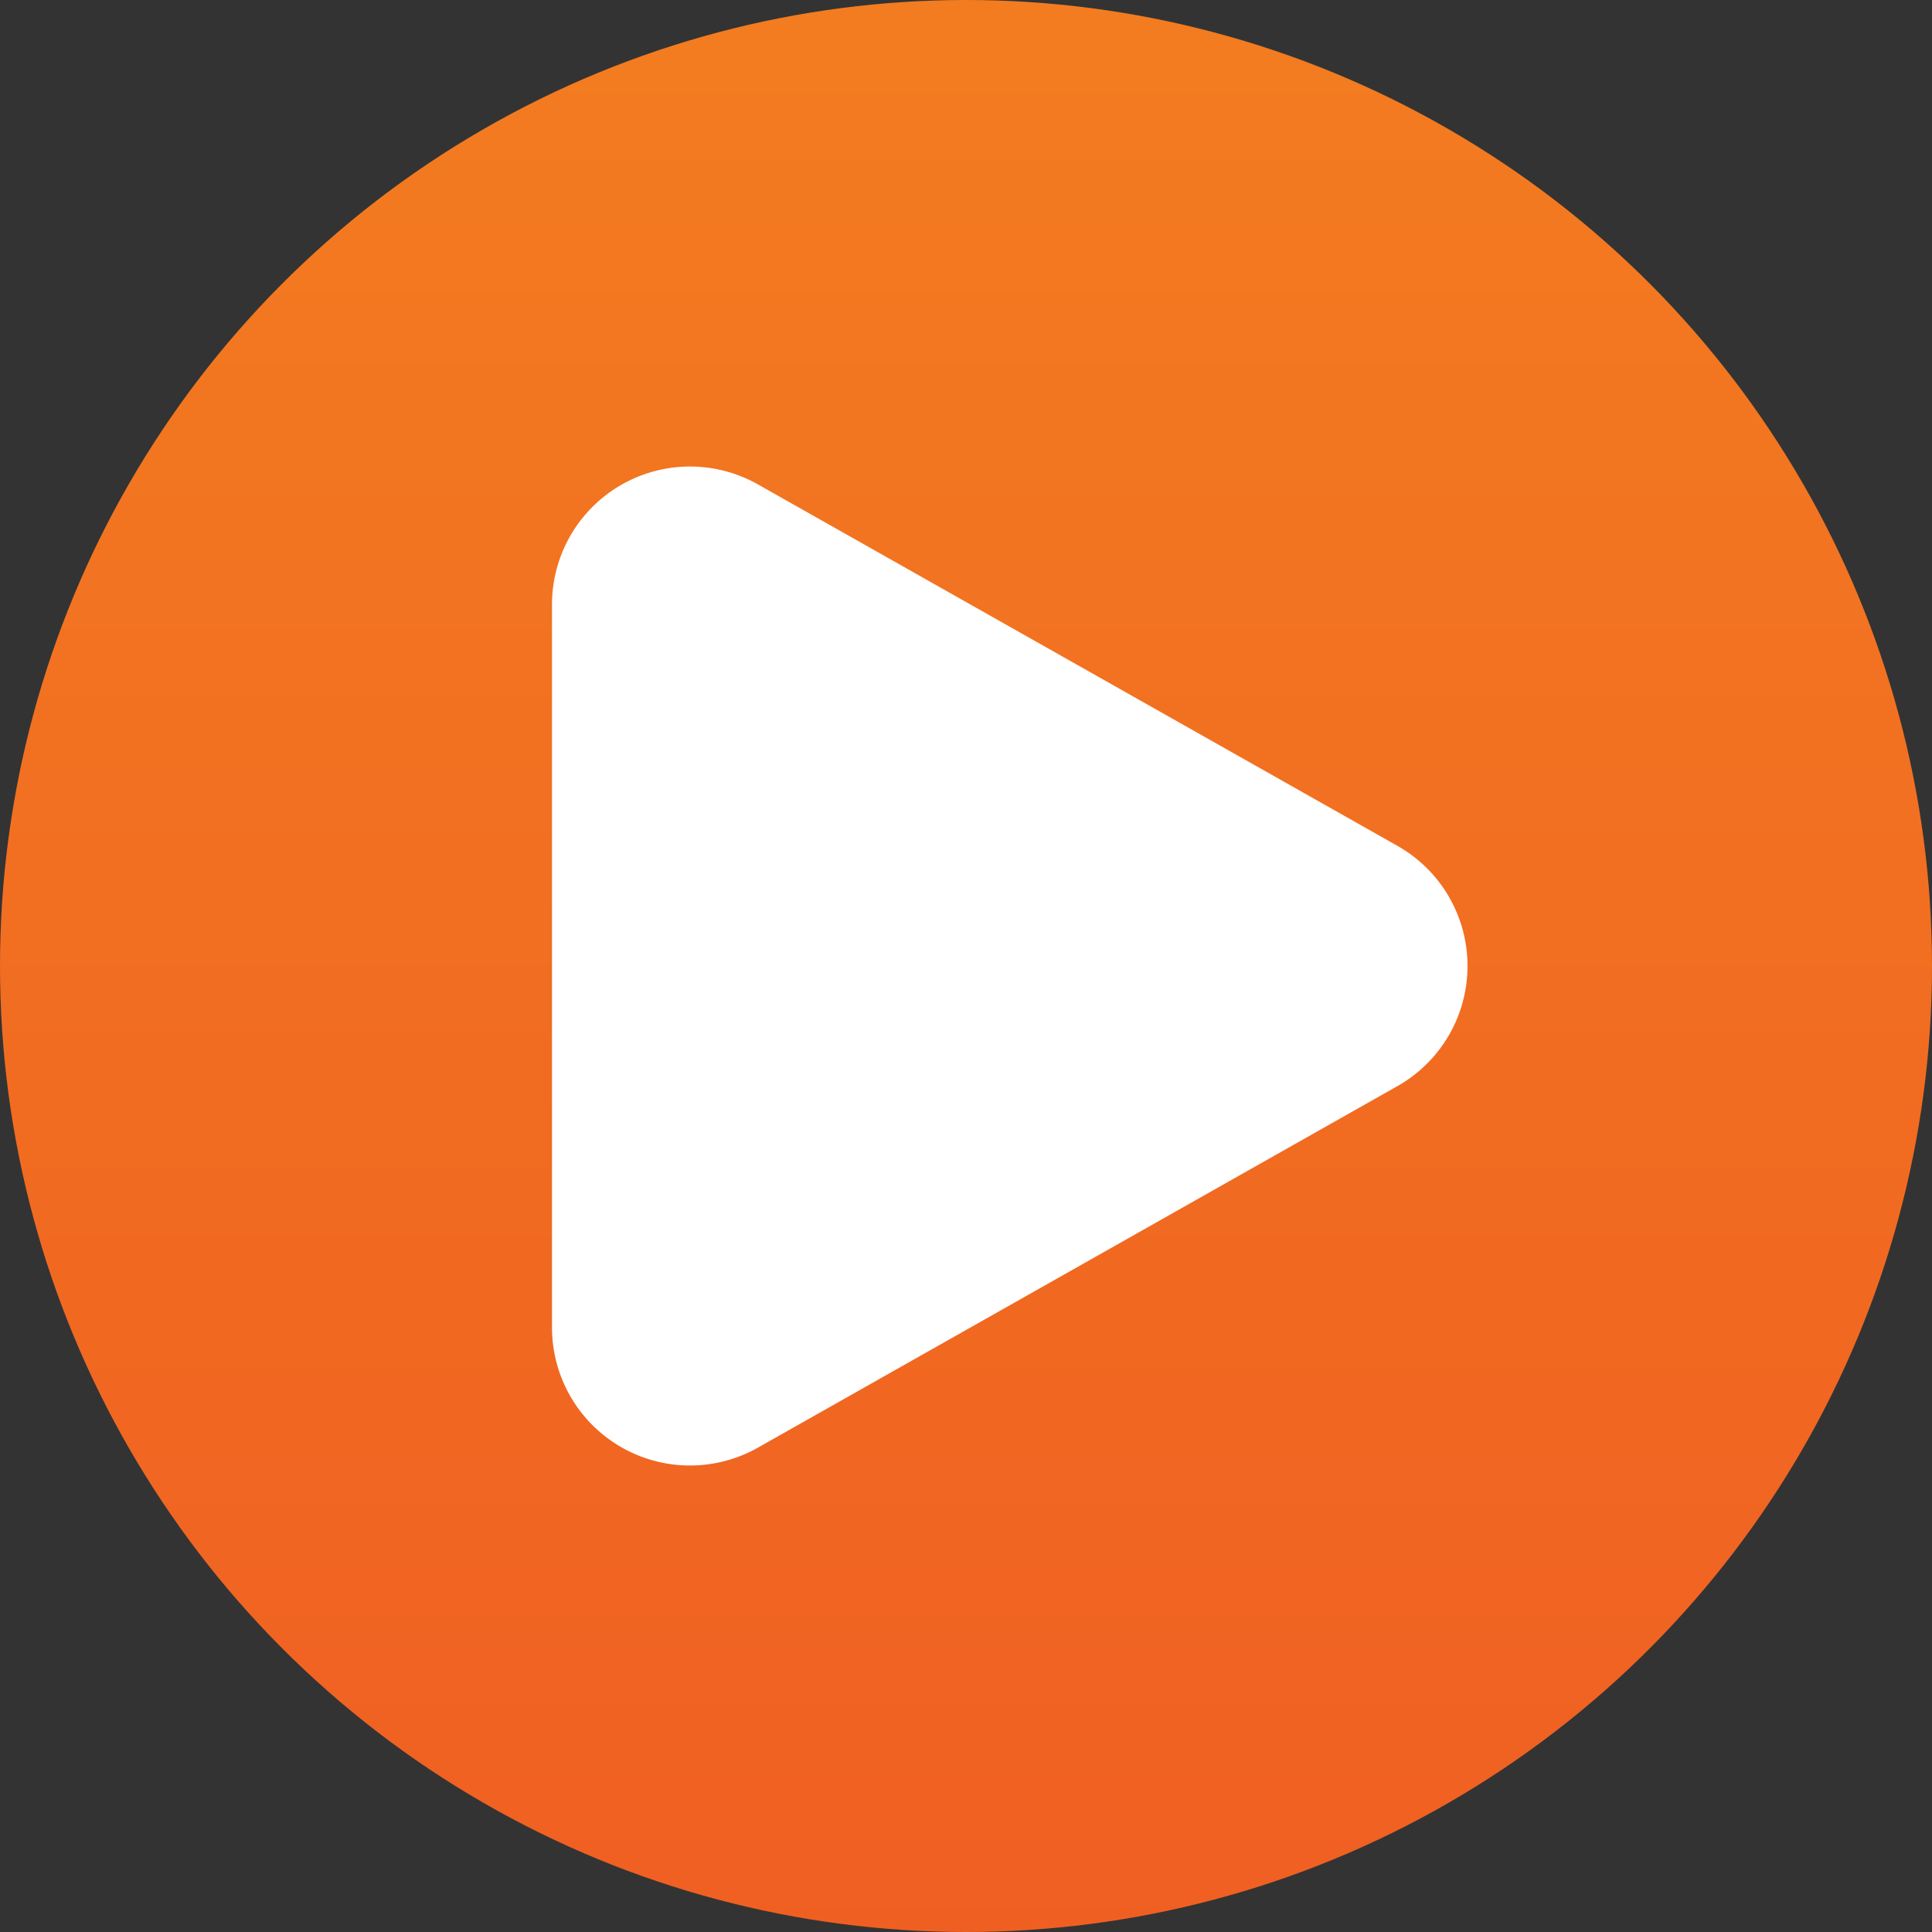 <svg xmlns="http://www.w3.org/2000/svg" xmlns:xlink="http://www.w3.org/1999/xlink" width="42" height="42" viewBox="0 0 42 42">
  <rect x="0" y="0" width="42" height="42" fill="#333333" stroke="none"/>
  <defs>
    <linearGradient id="linear-gradient" x1="0.5" x2="0.5" y2="1" gradientUnits="objectBoundingBox">
      <stop offset="0" stop-color="#f37c20"/>
      <stop offset="1" stop-color="#f05f22"/>
    </linearGradient>
  </defs>
  <g id="icon_playback" transform="translate(0.276 -0.224)">
    <circle id="Ellipse_5" data-name="Ellipse 5" cx="21" cy="21" r="21" transform="translate(-0.276 0.224)" fill="url(#linear-gradient)"/>
    <path id="Polygon_1" data-name="Polygon 1" d="M10.388,4.621a3,3,0,0,1,5.223,0l7.858,13.9A3,3,0,0,1,20.858,23H5.142A3,3,0,0,1,2.53,18.524Z" transform="translate(34.724 8.224) rotate(90)" fill="#fff"/>
  </g>
</svg>
